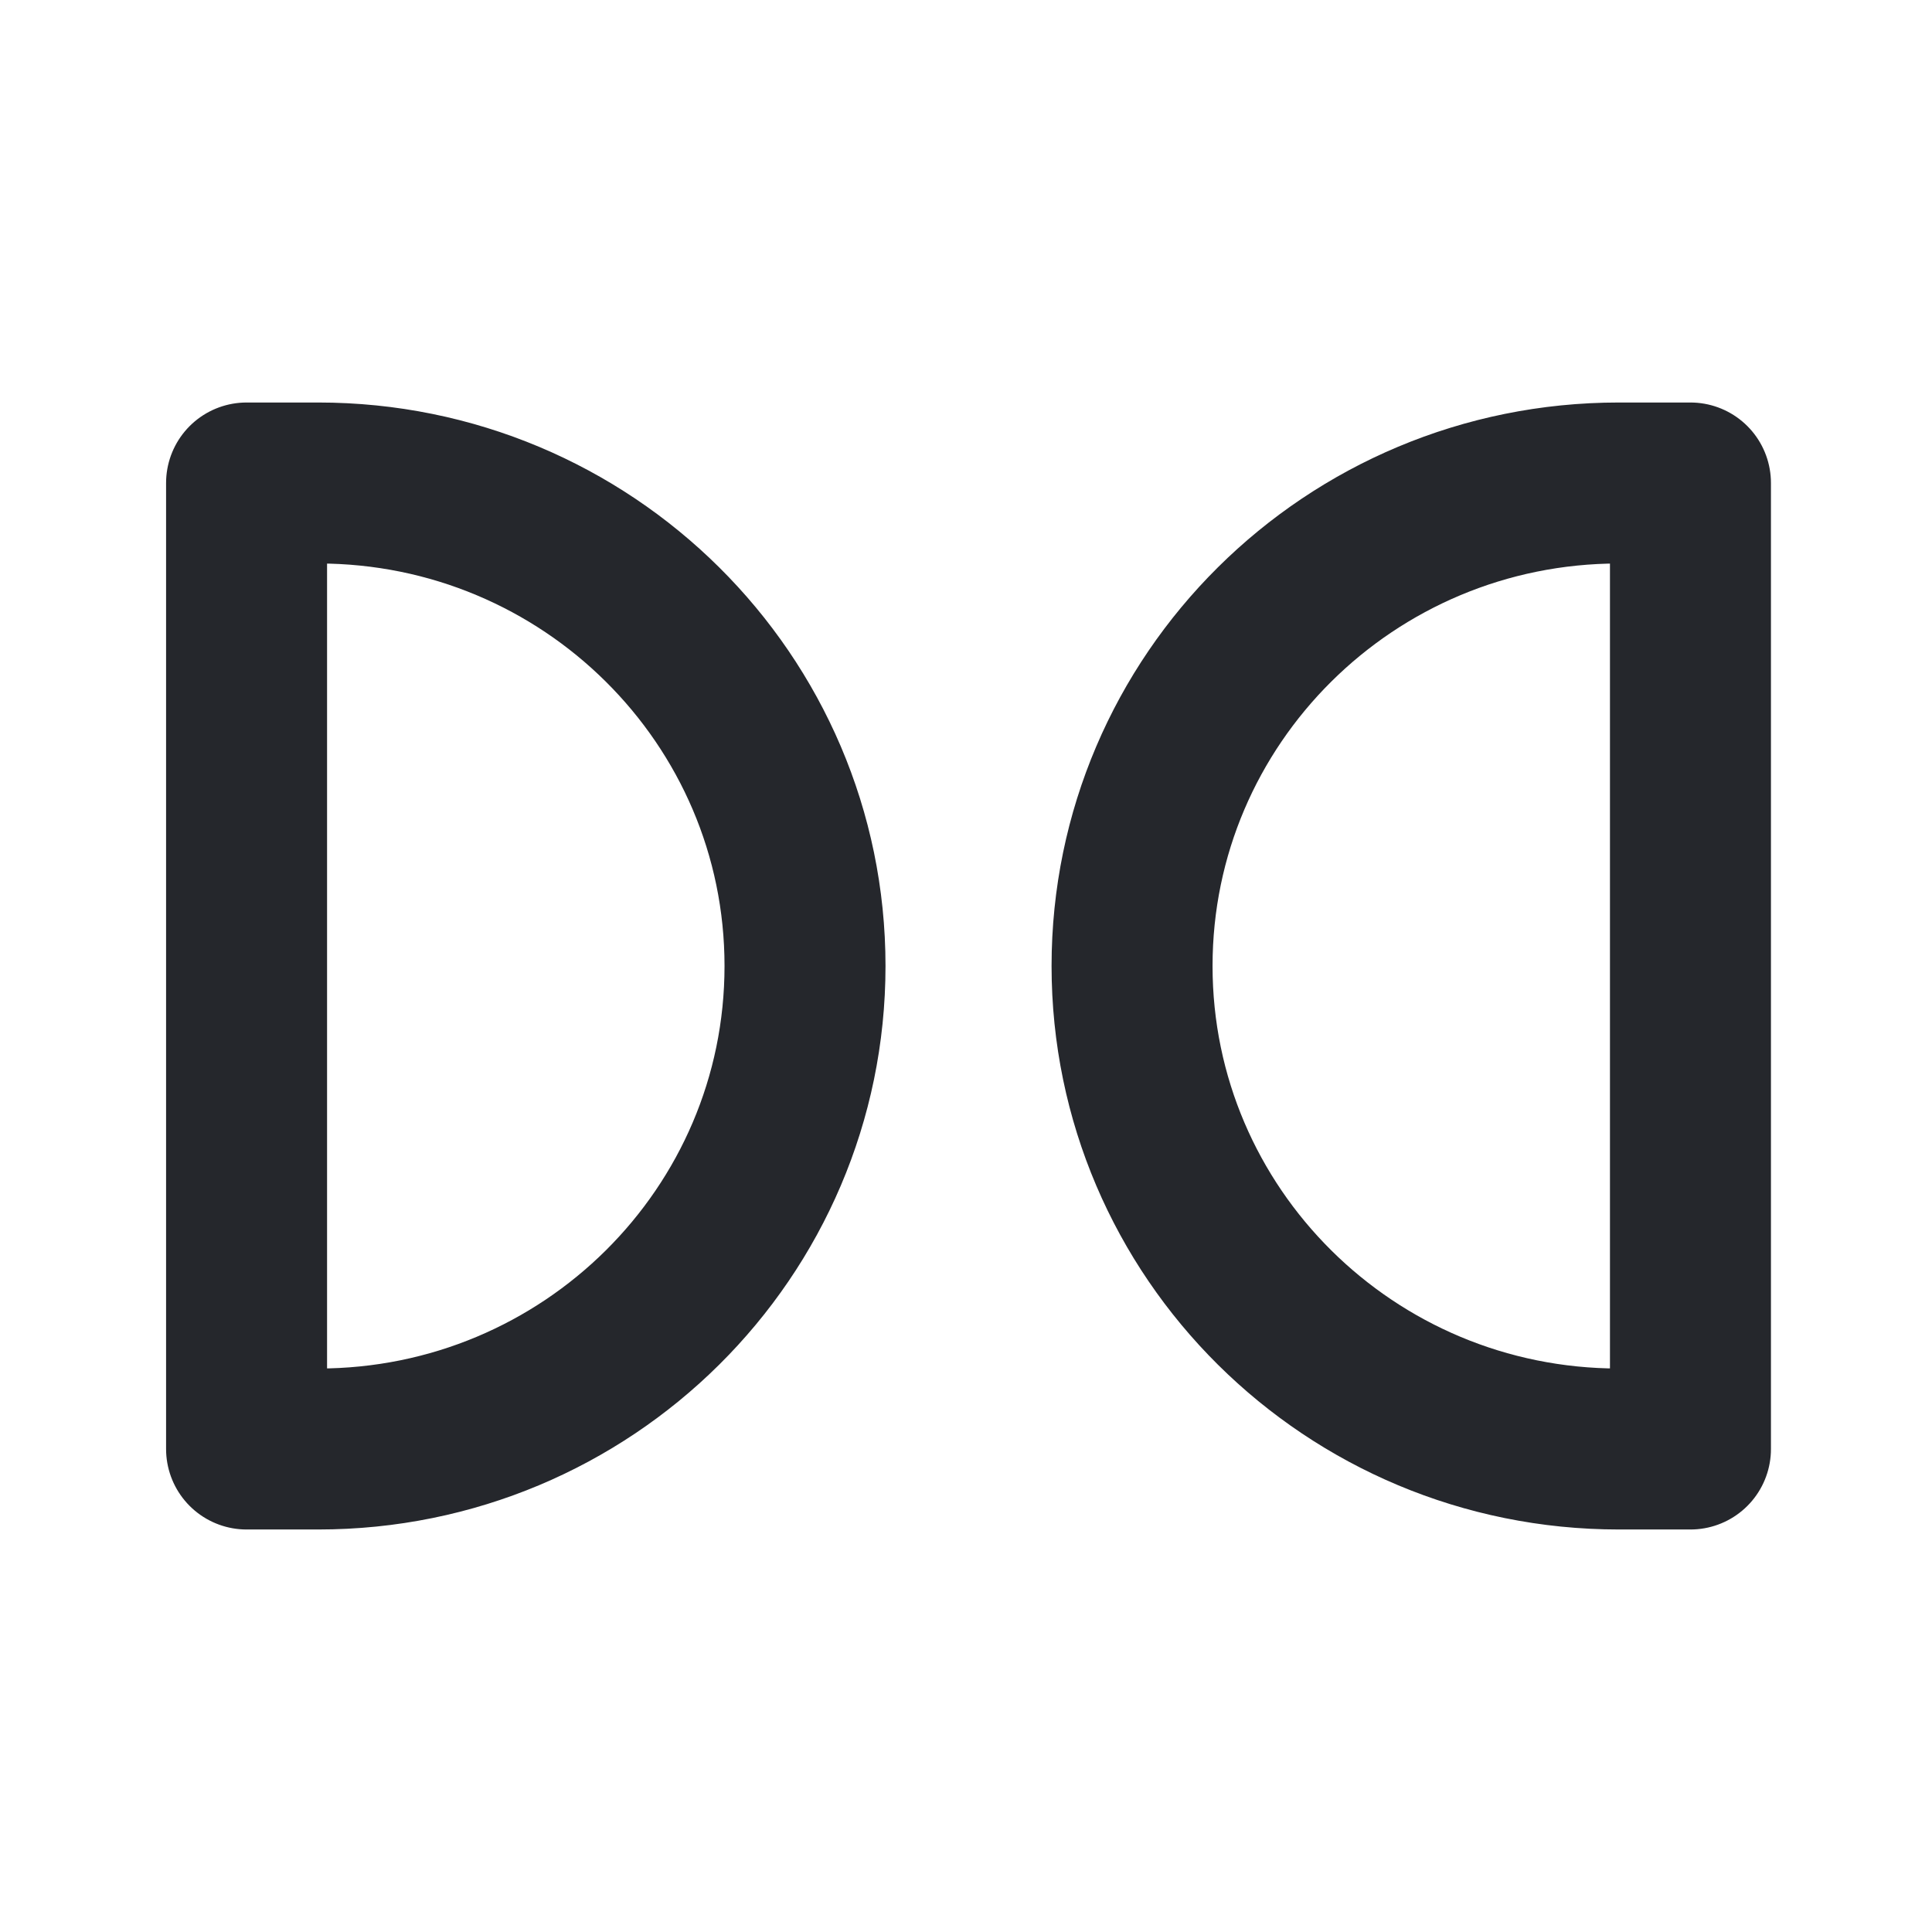 <svg xmlns="http://www.w3.org/2000/svg" fill="none" viewBox="0 0 40 40" height="40" width="40">
<g clip-path="url(#clip0_4622_178)">
<path stroke-linejoin="round" stroke-linecap="round" stroke-width="3.333" stroke="#25272C" d="M34.999 10V30H33.516C27.949 30 23.438 25.523 23.438 20C23.438 14.477 27.949 10 33.514 10H34.999Z"></path>
<path stroke-linejoin="round" stroke-linecap="round" stroke-width="3.333" stroke="#25272C" d="M5.105 10V30H6.59C12.157 30 16.667 25.523 16.667 20C16.667 14.477 12.155 10 6.59 10H5.105Z"></path>
</g>
<defs>
<clipPath id="clip0_4622_178">
<rect fill="white" height="40" width="40"></rect>
</clipPath>
</defs>
</svg>

